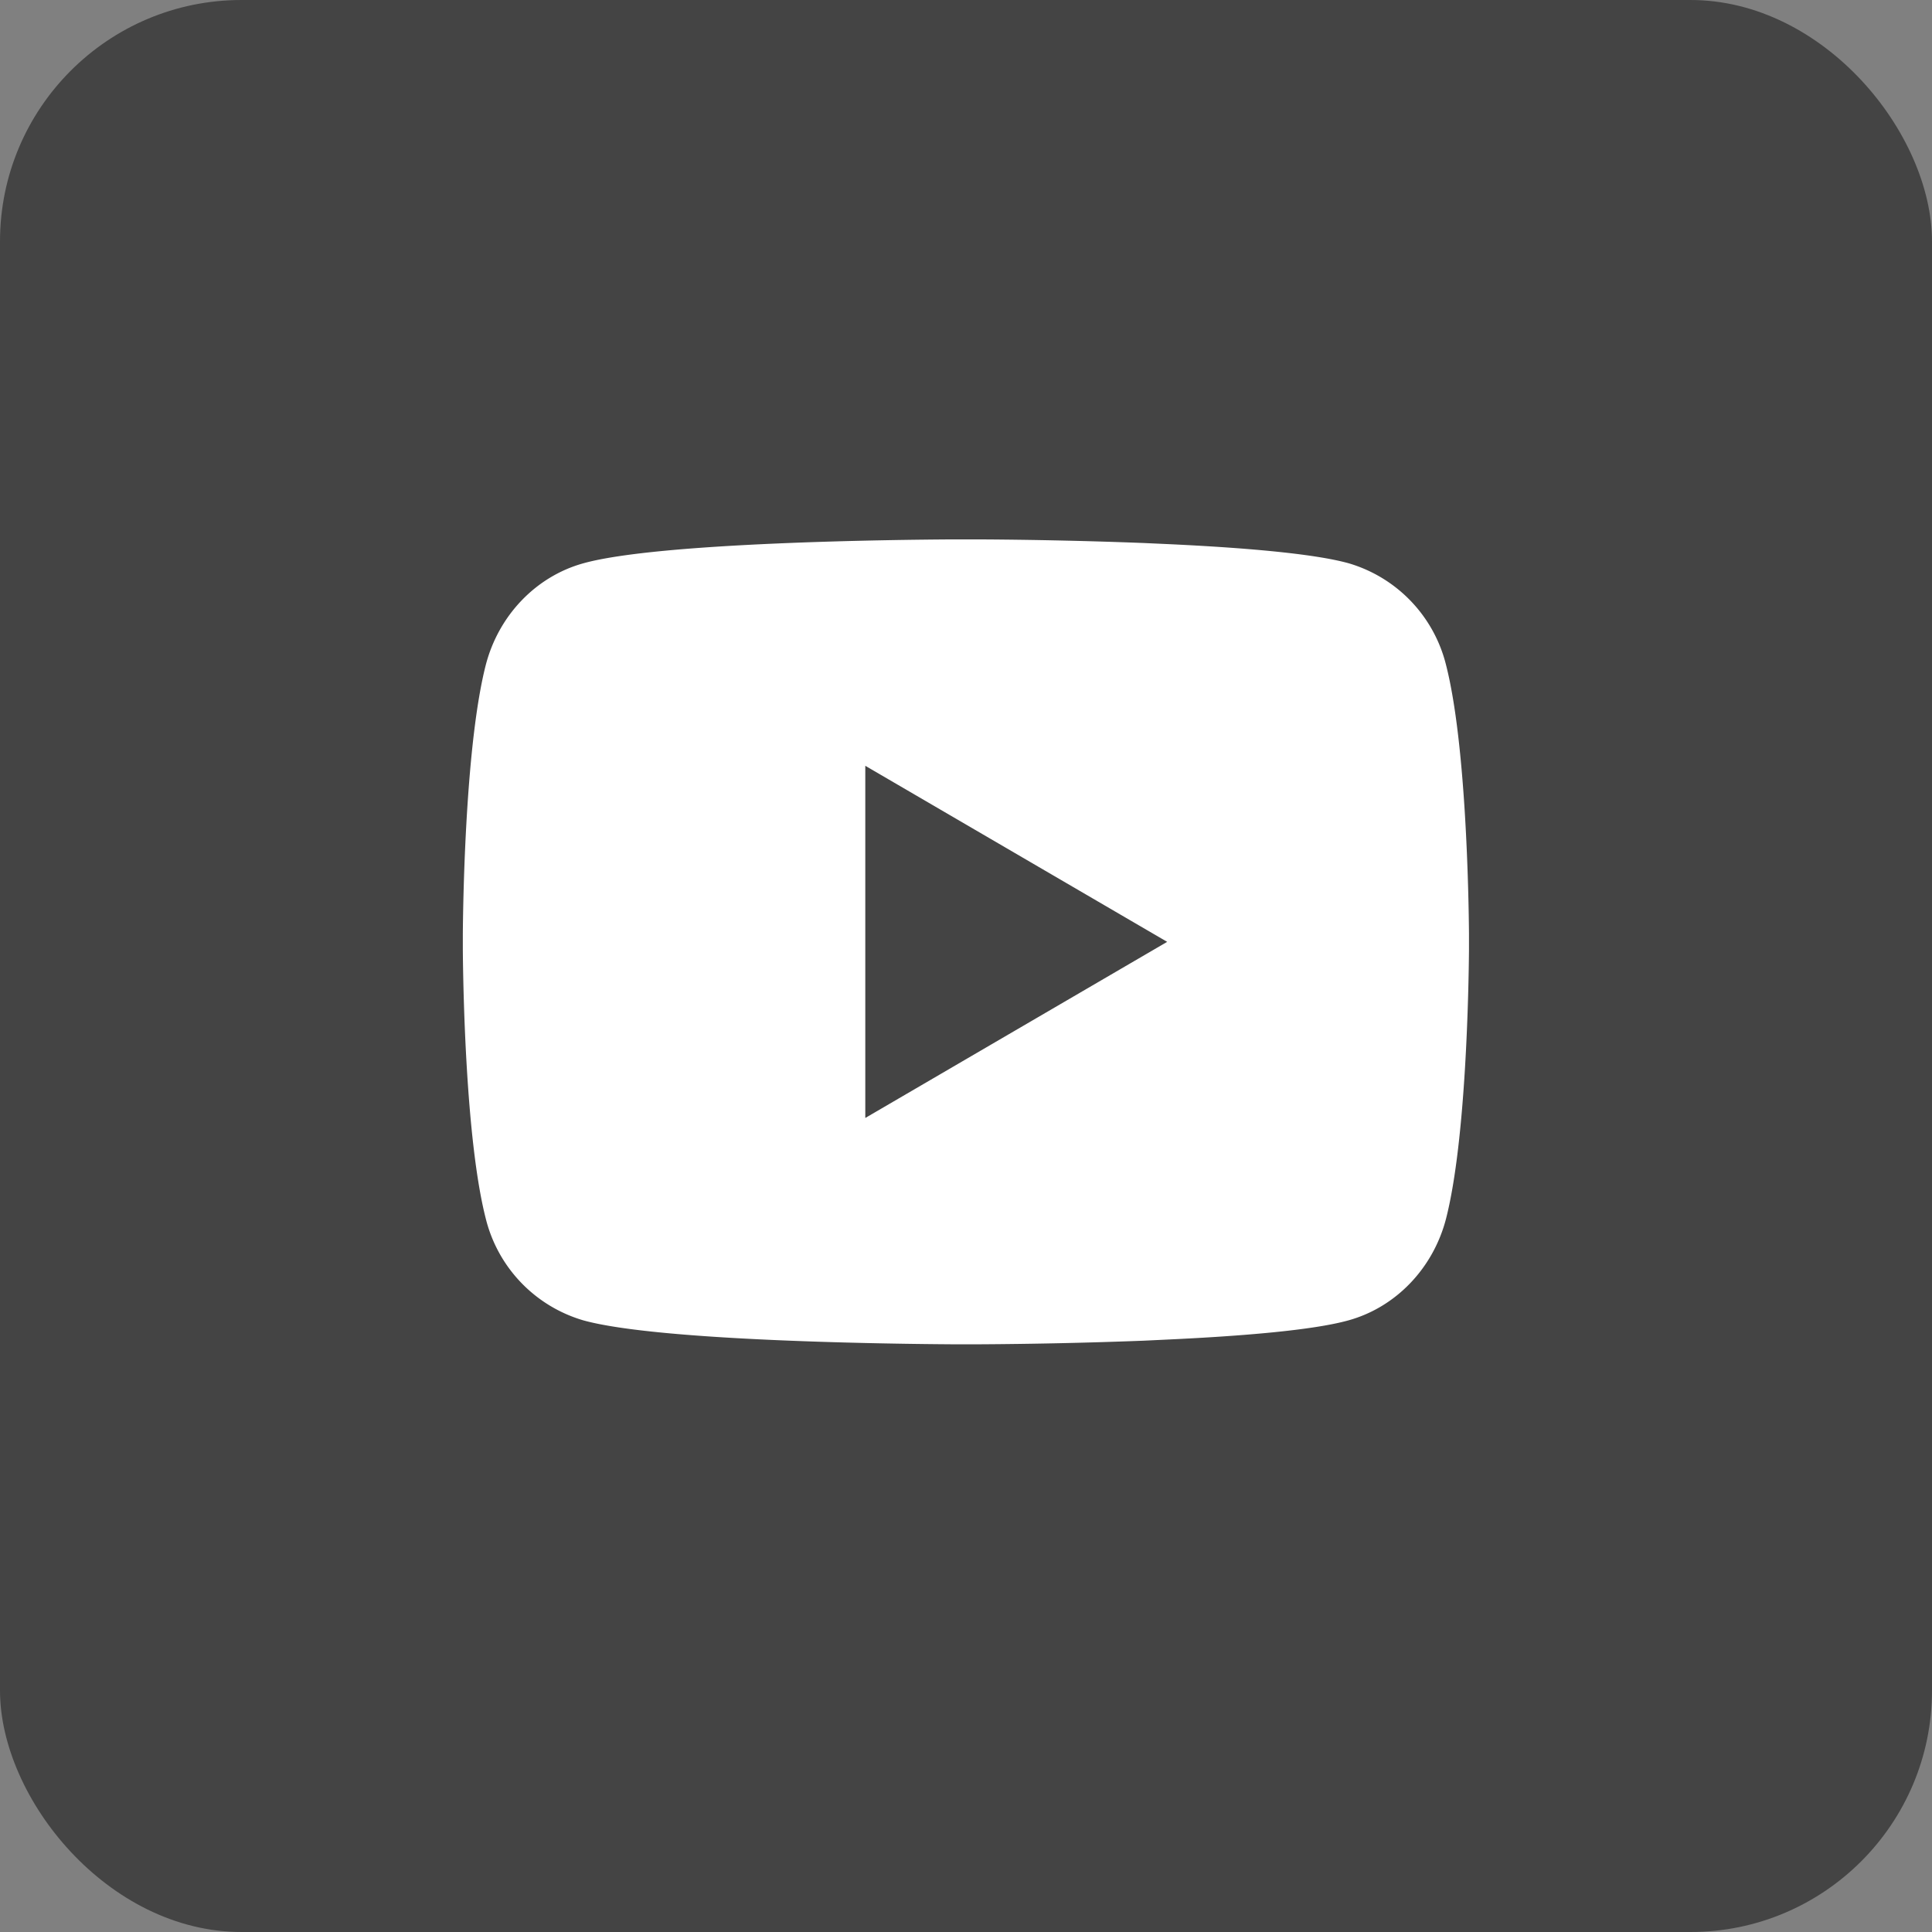 <?xml version="1.0" encoding="UTF-8"?>
<svg xmlns="http://www.w3.org/2000/svg" fill="none" viewBox="0 0 32 32">
  <rect x="0" y="0" width="32" height="32" fill="#808080" stroke="none"/>
  <rect fill="#444" width="32" height="32" rx="4"></rect>
  <path d="M16.203 8.934a83.34 83.34 0 0 1 2.741.06l.42.019c1.191.056 2.381.152 2.972.316a2.342 2.342 0 0 1 1.615 1.685c.333 1.3.375 3.835.38 4.45v.271c-.005.614-.047 3.15-.38 4.45-.212.82-.83 1.466-1.615 1.684-.59.165-1.78.261-2.972.317l-.42.02a83.674 83.674 0 0 1-2.741.06h-.409c-.941-.006-4.88-.048-6.133-.397a2.343 2.343 0 0 1-1.615-1.685c-.333-1.3-.375-3.835-.38-4.449v-.271c.005-.615.047-3.15.38-4.45.212-.82.83-1.466 1.616-1.684 1.252-.349 5.191-.391 6.133-.396h.408Zm-1.871 3.75v5.833l5-2.917-5-2.916Z" fill="#fff"></path>
</svg>
